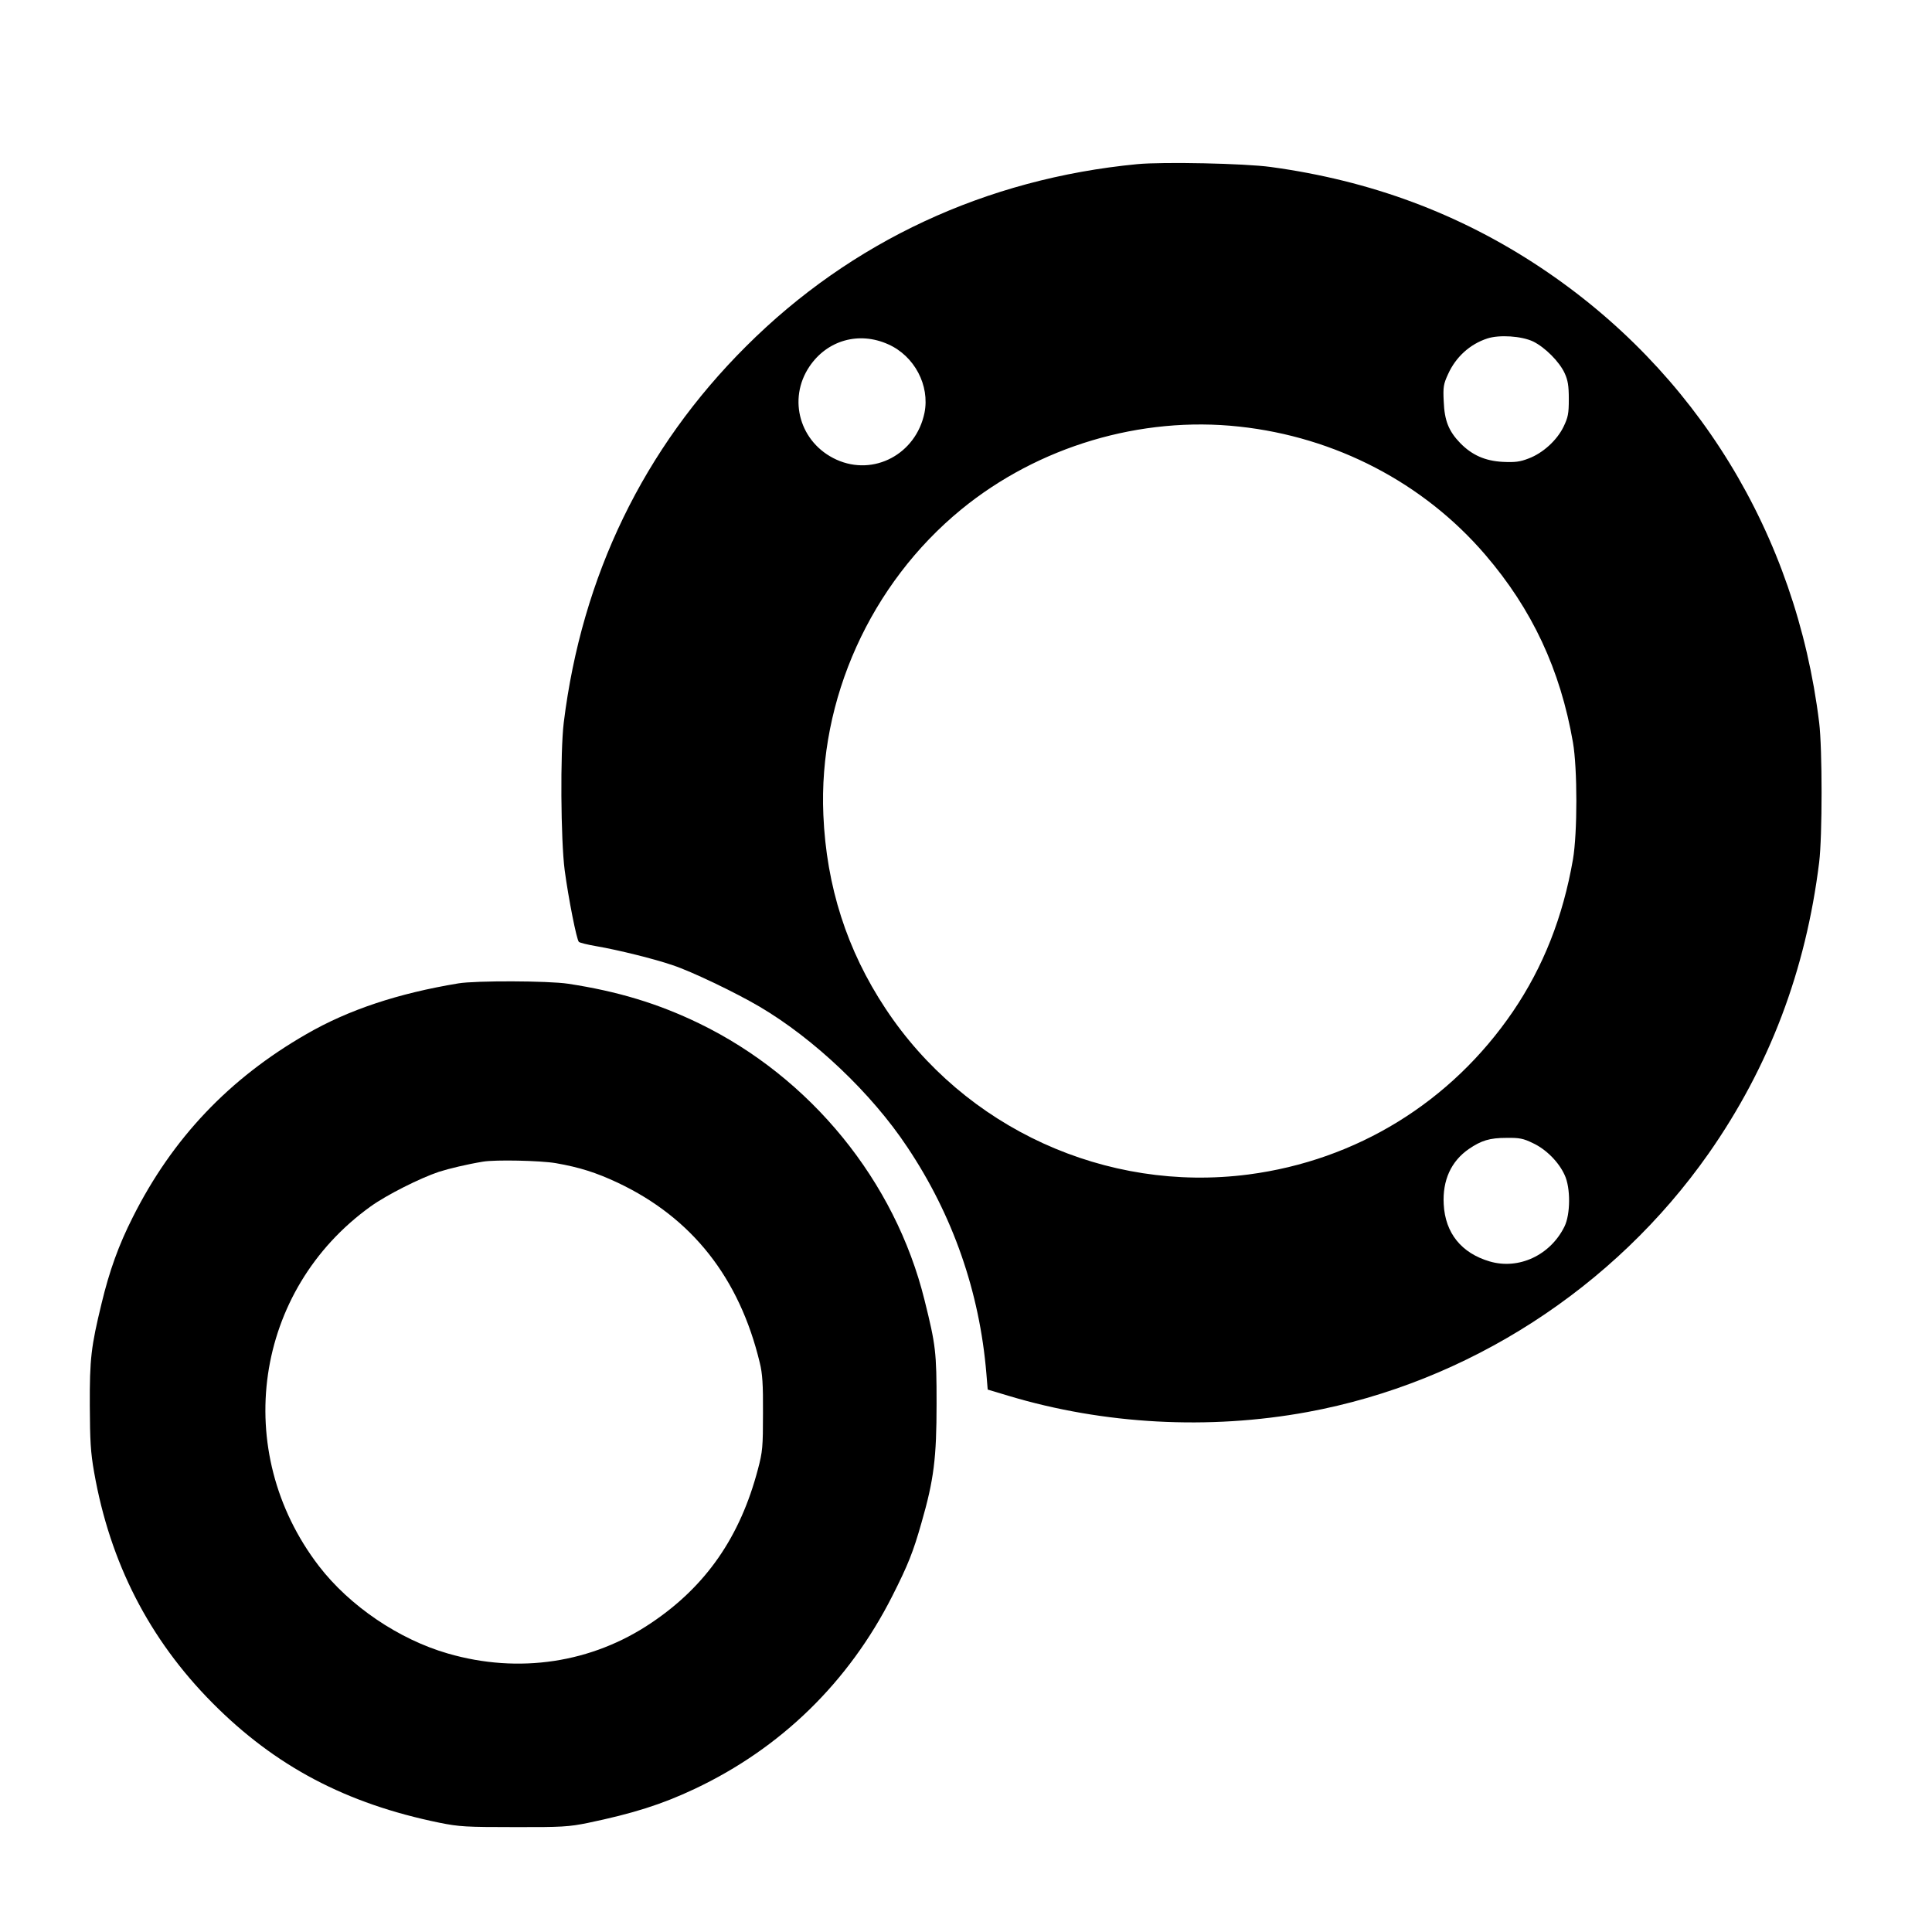 <svg version="1" xmlns="http://www.w3.org/2000/svg" width="1365.333" height="1365.333" viewBox="0 0 1024 1024"><path d="M602.8 87c-80.2 7.7-151.7 41-207.3 96.5-54.4 54.2-87.1 121.8-96.7 199.5-1.9 15.7-1.6 62.2.5 78.3 2 14.9 6.3 36.7 7.5 37.9.5.5 4.6 1.5 9.3 2.3 11.6 2 31 6.8 40.5 10.1 10 3.3 33.3 14.5 45.9 21.9 28.9 17 59.5 46 78.4 74.5 24.1 36 38.3 76.7 41.9 120l.7 8.5 11 3.3C585 755 640.8 758 693 748.4c84.9-15.6 162.5-65.6 212.6-137 32.2-46 51.5-96.9 58.6-154.4 1.7-13.8 1.7-60.2 0-74-12.3-100.1-65.2-186.4-147.8-241.3-42.9-28.5-90-46-142.9-53.2-13.8-1.9-57.1-2.8-70.7-1.5zm209.8 94c6.3 3.1 13.9 10.7 16.7 16.8 1.7 3.7 2.2 6.6 2.2 13.7 0 7.8-.4 9.7-2.8 14.7-3.5 7.2-11 14-18.5 16.8-4.6 1.8-7.2 2.1-13.7 1.8-9.4-.5-16.3-3.6-22.5-9.9-6.2-6.4-8.4-12-8.8-22.1-.4-7.7-.1-9.3 2.3-14.5 4.1-9.1 11.6-15.9 20.8-18.9 6.4-2.1 18.2-1.3 24.3 1.6zm-341.8 1.5c13.9 6.2 22.1 21.8 19.2 36.3-4.5 21.9-26.9 33.8-46.7 24.8-19.3-8.8-26-31.9-14.3-49.3 9.4-14 26.3-18.8 41.8-11.8zm186 43.6c51 5.5 97.7 29.8 130.4 67.9 24.9 29 39.8 60.9 46.5 99.5 2.4 13.9 2.4 48 0 62-5.3 30.5-15.7 56.9-31.8 80.6-32.8 48.1-82.9 78.9-140.2 86.4-75.5 9.8-150.5-24.5-192.4-88-20.4-30.8-31.3-64.8-32.9-102.5-2.7-61.2 25-122.6 73.1-162 40.8-33.4 95.2-49.6 147.3-43.9zm155.7 379.8c6.9 3.2 13.7 10 16.8 16.9 3.2 6.8 3.1 20.8-.1 27.3-7.5 15.2-24.2 23-39.6 18.5-15-4.4-23.6-15-24.4-30.3-.7-12.7 3.9-22.8 13.3-29.3 6.6-4.5 11-5.9 20-5.9 6.8-.1 8.9.3 14 2.8z"/><path d="M243 521.2c-32 5.3-58.3 14-80.6 26.9-40.9 23.5-71 55.2-92 97-7.5 14.8-12.4 28.4-16.6 45.9-5.5 22.7-6.3 29.1-6.2 54 .1 18.6.4 24.7 2.3 35.4 8.4 47.8 29.1 88.3 62.6 122.1 33.4 33.7 71 53.5 120.5 63.6 10.4 2.1 14.1 2.3 39.5 2.3 25.3.1 29.1-.2 39-2.2 24-5 39.2-9.8 56.6-18 45.8-21.6 81.7-56.6 104.8-102.2 8.4-16.6 11.1-23.4 15.5-38.9 6.6-22.9 8-34.4 8-63.1 0-27.4-.4-30.9-6.4-55-15.6-63-60.3-117.9-119.5-146.6-21.7-10.5-43.1-17-69.4-21-10.6-1.6-48.9-1.7-58.1-.2zm51.6 95.3c12.6 2.2 21.4 5 32.9 10.4 39.3 18.6 64.4 50.4 75.2 95.4 1.4 5.6 1.8 11.5 1.7 26.7 0 17.9-.2 20.4-2.7 29.8-9.4 35.7-27.4 61.8-56.4 81.3-31.5 21.3-70.3 27.2-107.9 16.3-26-7.5-52.1-25.2-68.4-46.4-46.7-60.9-34.4-146.2 27.5-190.6 8.5-6.1 26-14.9 36.1-18.3 5.3-1.7 14.9-4 23.4-5.4 6.5-1.1 30.4-.6 38.6.8z"/></svg>